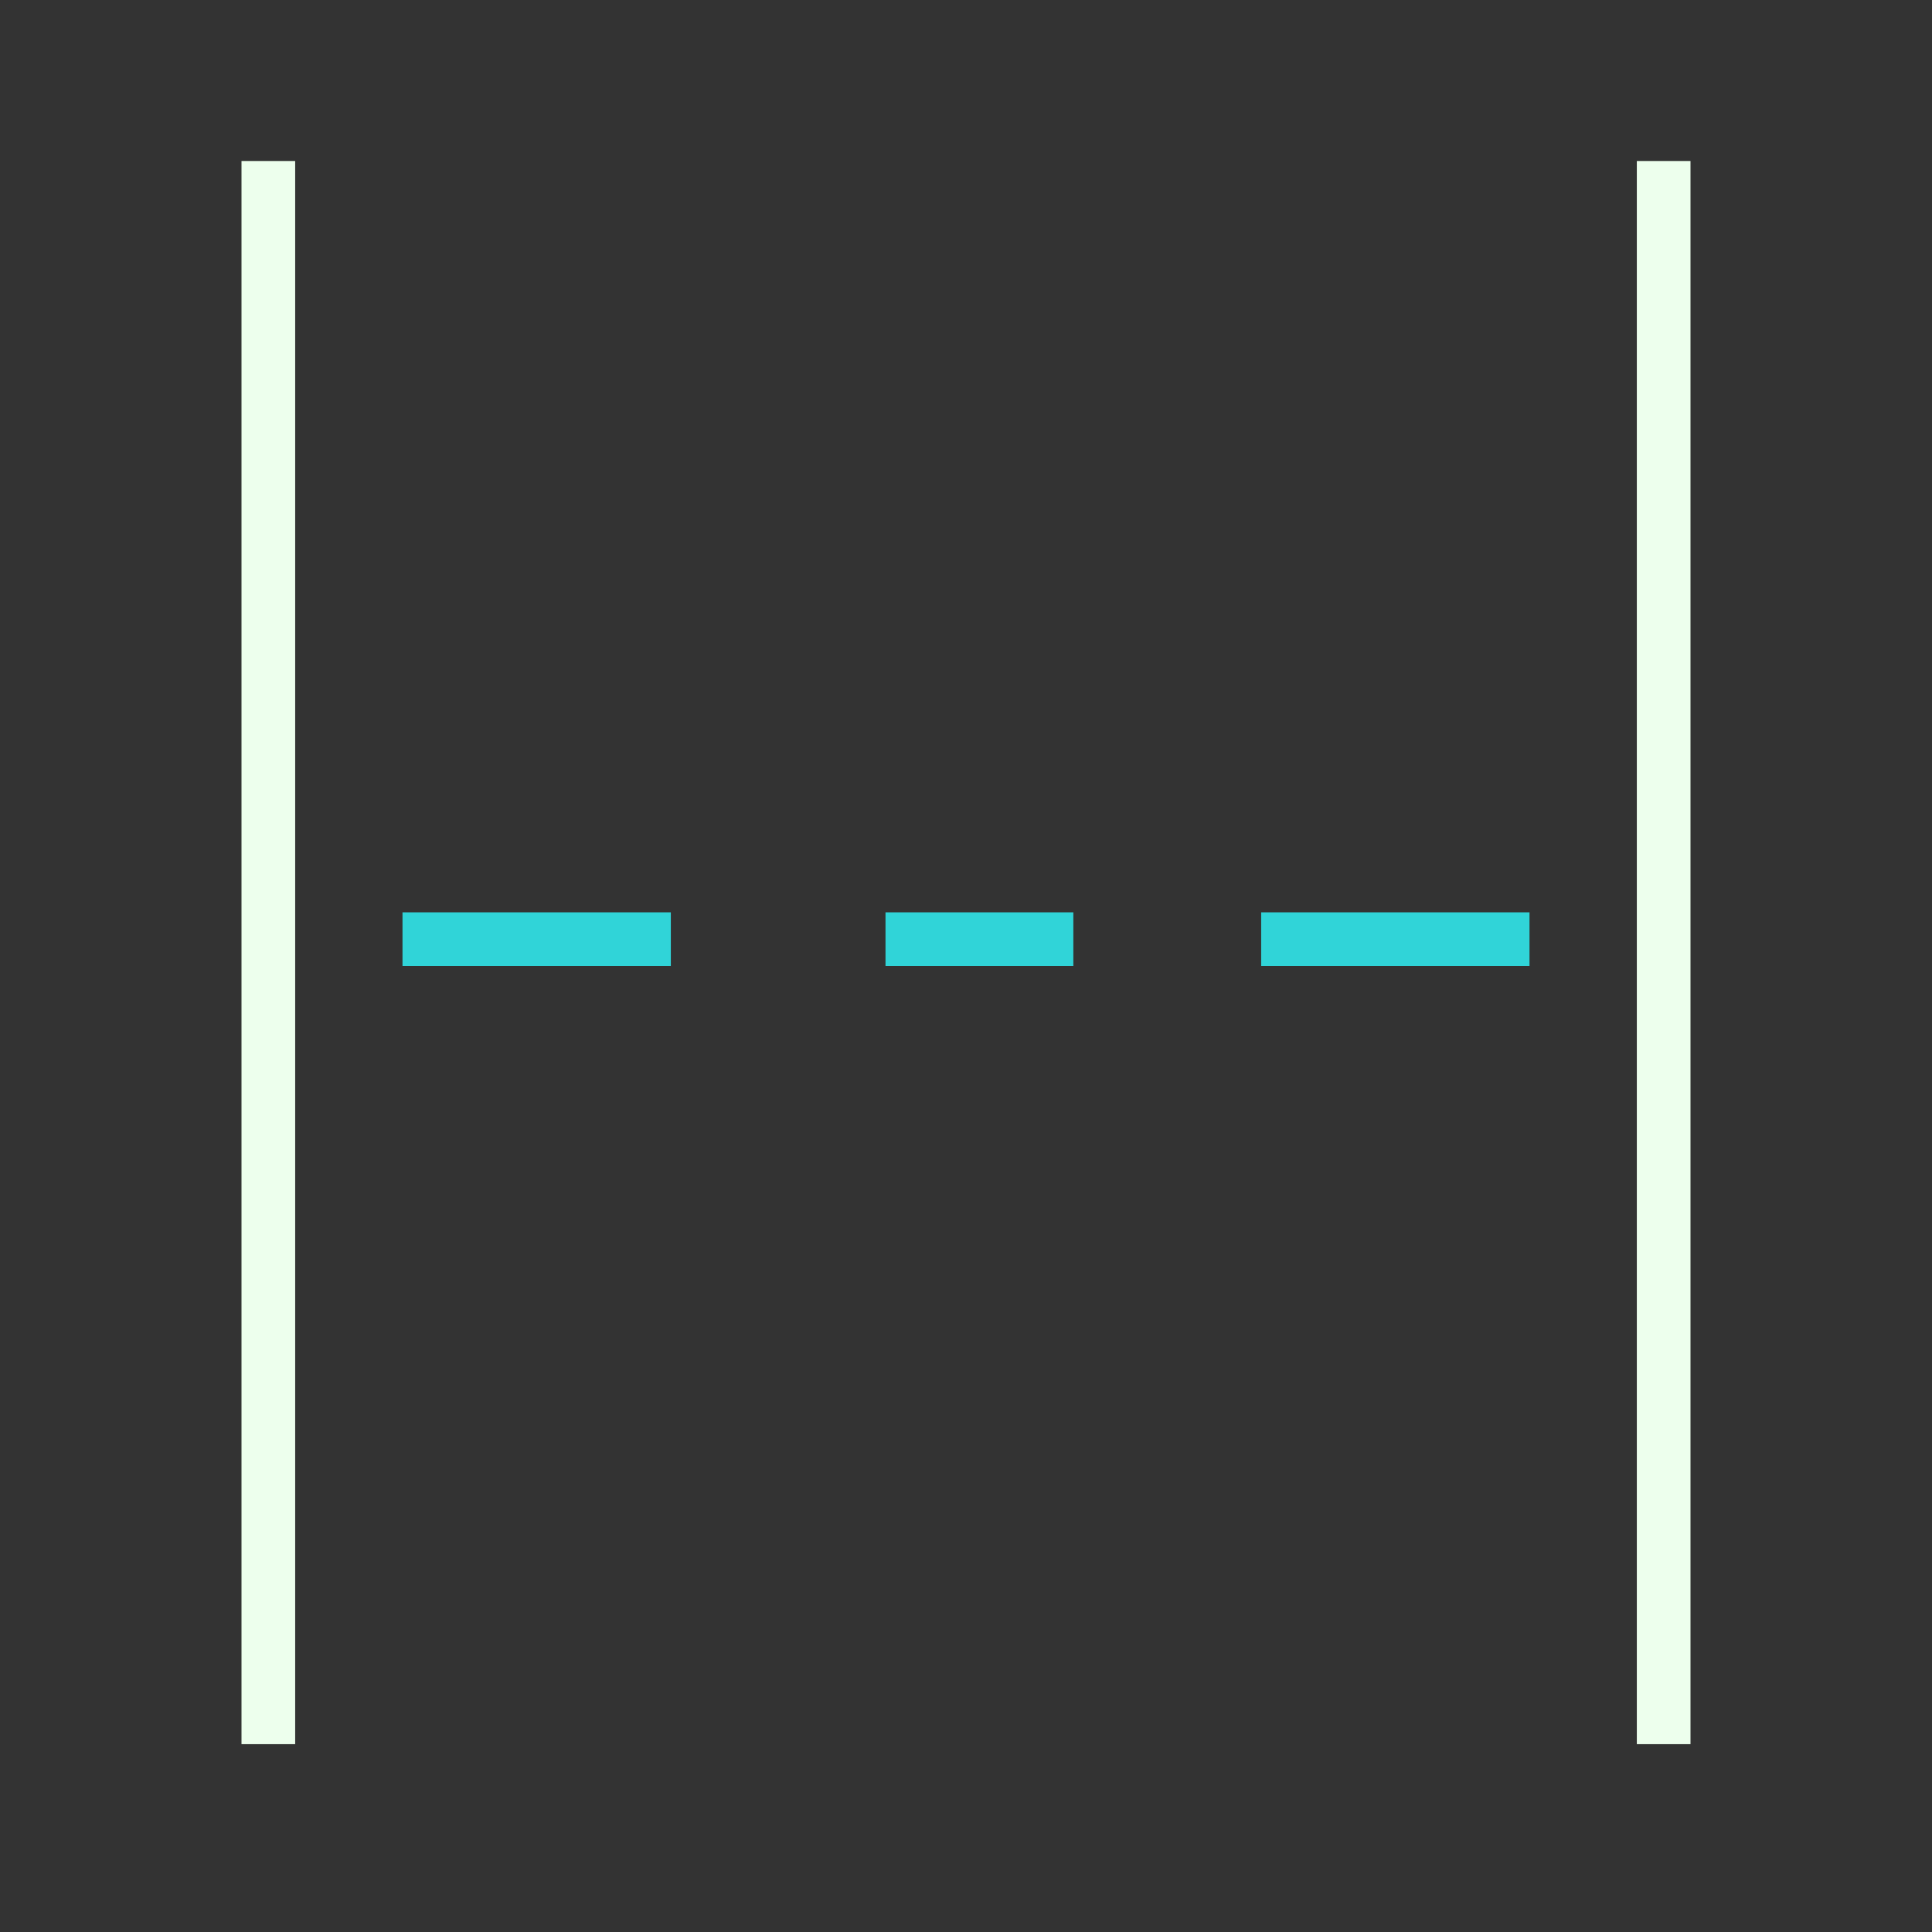 <?xml version="1.0" encoding="utf-8"?>
<!-- Generator: Adobe Illustrator 26.0.3, SVG Export Plug-In . SVG Version: 6.00 Build 0)  -->
<svg version="1.1" id="Layer_1" xmlns="http://www.w3.org/2000/svg" xmlns:xlink="http://www.w3.org/1999/xlink" x="0px" y="0px"
	 viewBox="0 0 7.2 7.2" style="enable-background:new 0 0 7.2 7.2;" xml:space="preserve">
<rect x="0" y="0" width="7.2" height="7.2" fill="#333333" stroke="none"/>
<style type="text/css">
	.st0{opacity:0.39;fill:#EDFFED;}
	.st1{fill:#FFFFFF;}
	.st2{fill-rule:evenodd;clip-rule:evenodd;fill:#FFFFFF;}
	.st3{fill:none;stroke:#000000;stroke-width:1.8;stroke-miterlimit:10;}
	.st4{opacity:0.39;}
	.st5{opacity:0.39;fill:#FFFFFF;}
	.st6{opacity:0.39;fill:none;stroke:#000000;stroke-miterlimit:10;}
	.st7{fill:#032AA4;}
	.st8{fill:#EDFFED;}
	.st9{fill:none;}
	.st10{fill:#30D4D8;}
</style>
<g>
	<rect x="1.5" y="3.4" class="st10" width="1" height="0.2"/>
	<rect x="3.3" y="3.4" class="st10" width="0.7" height="0.2"/>
	<rect x="4.7" y="3.4" class="st10" width="1" height="0.2"/>
</g>
<rect x="6.1" y="0.6" class="st8" width="0.2" height="5.9"/>
<rect x="0.9" y="0.6" class="st8" width="0.2" height="5.9"/>
</svg>
